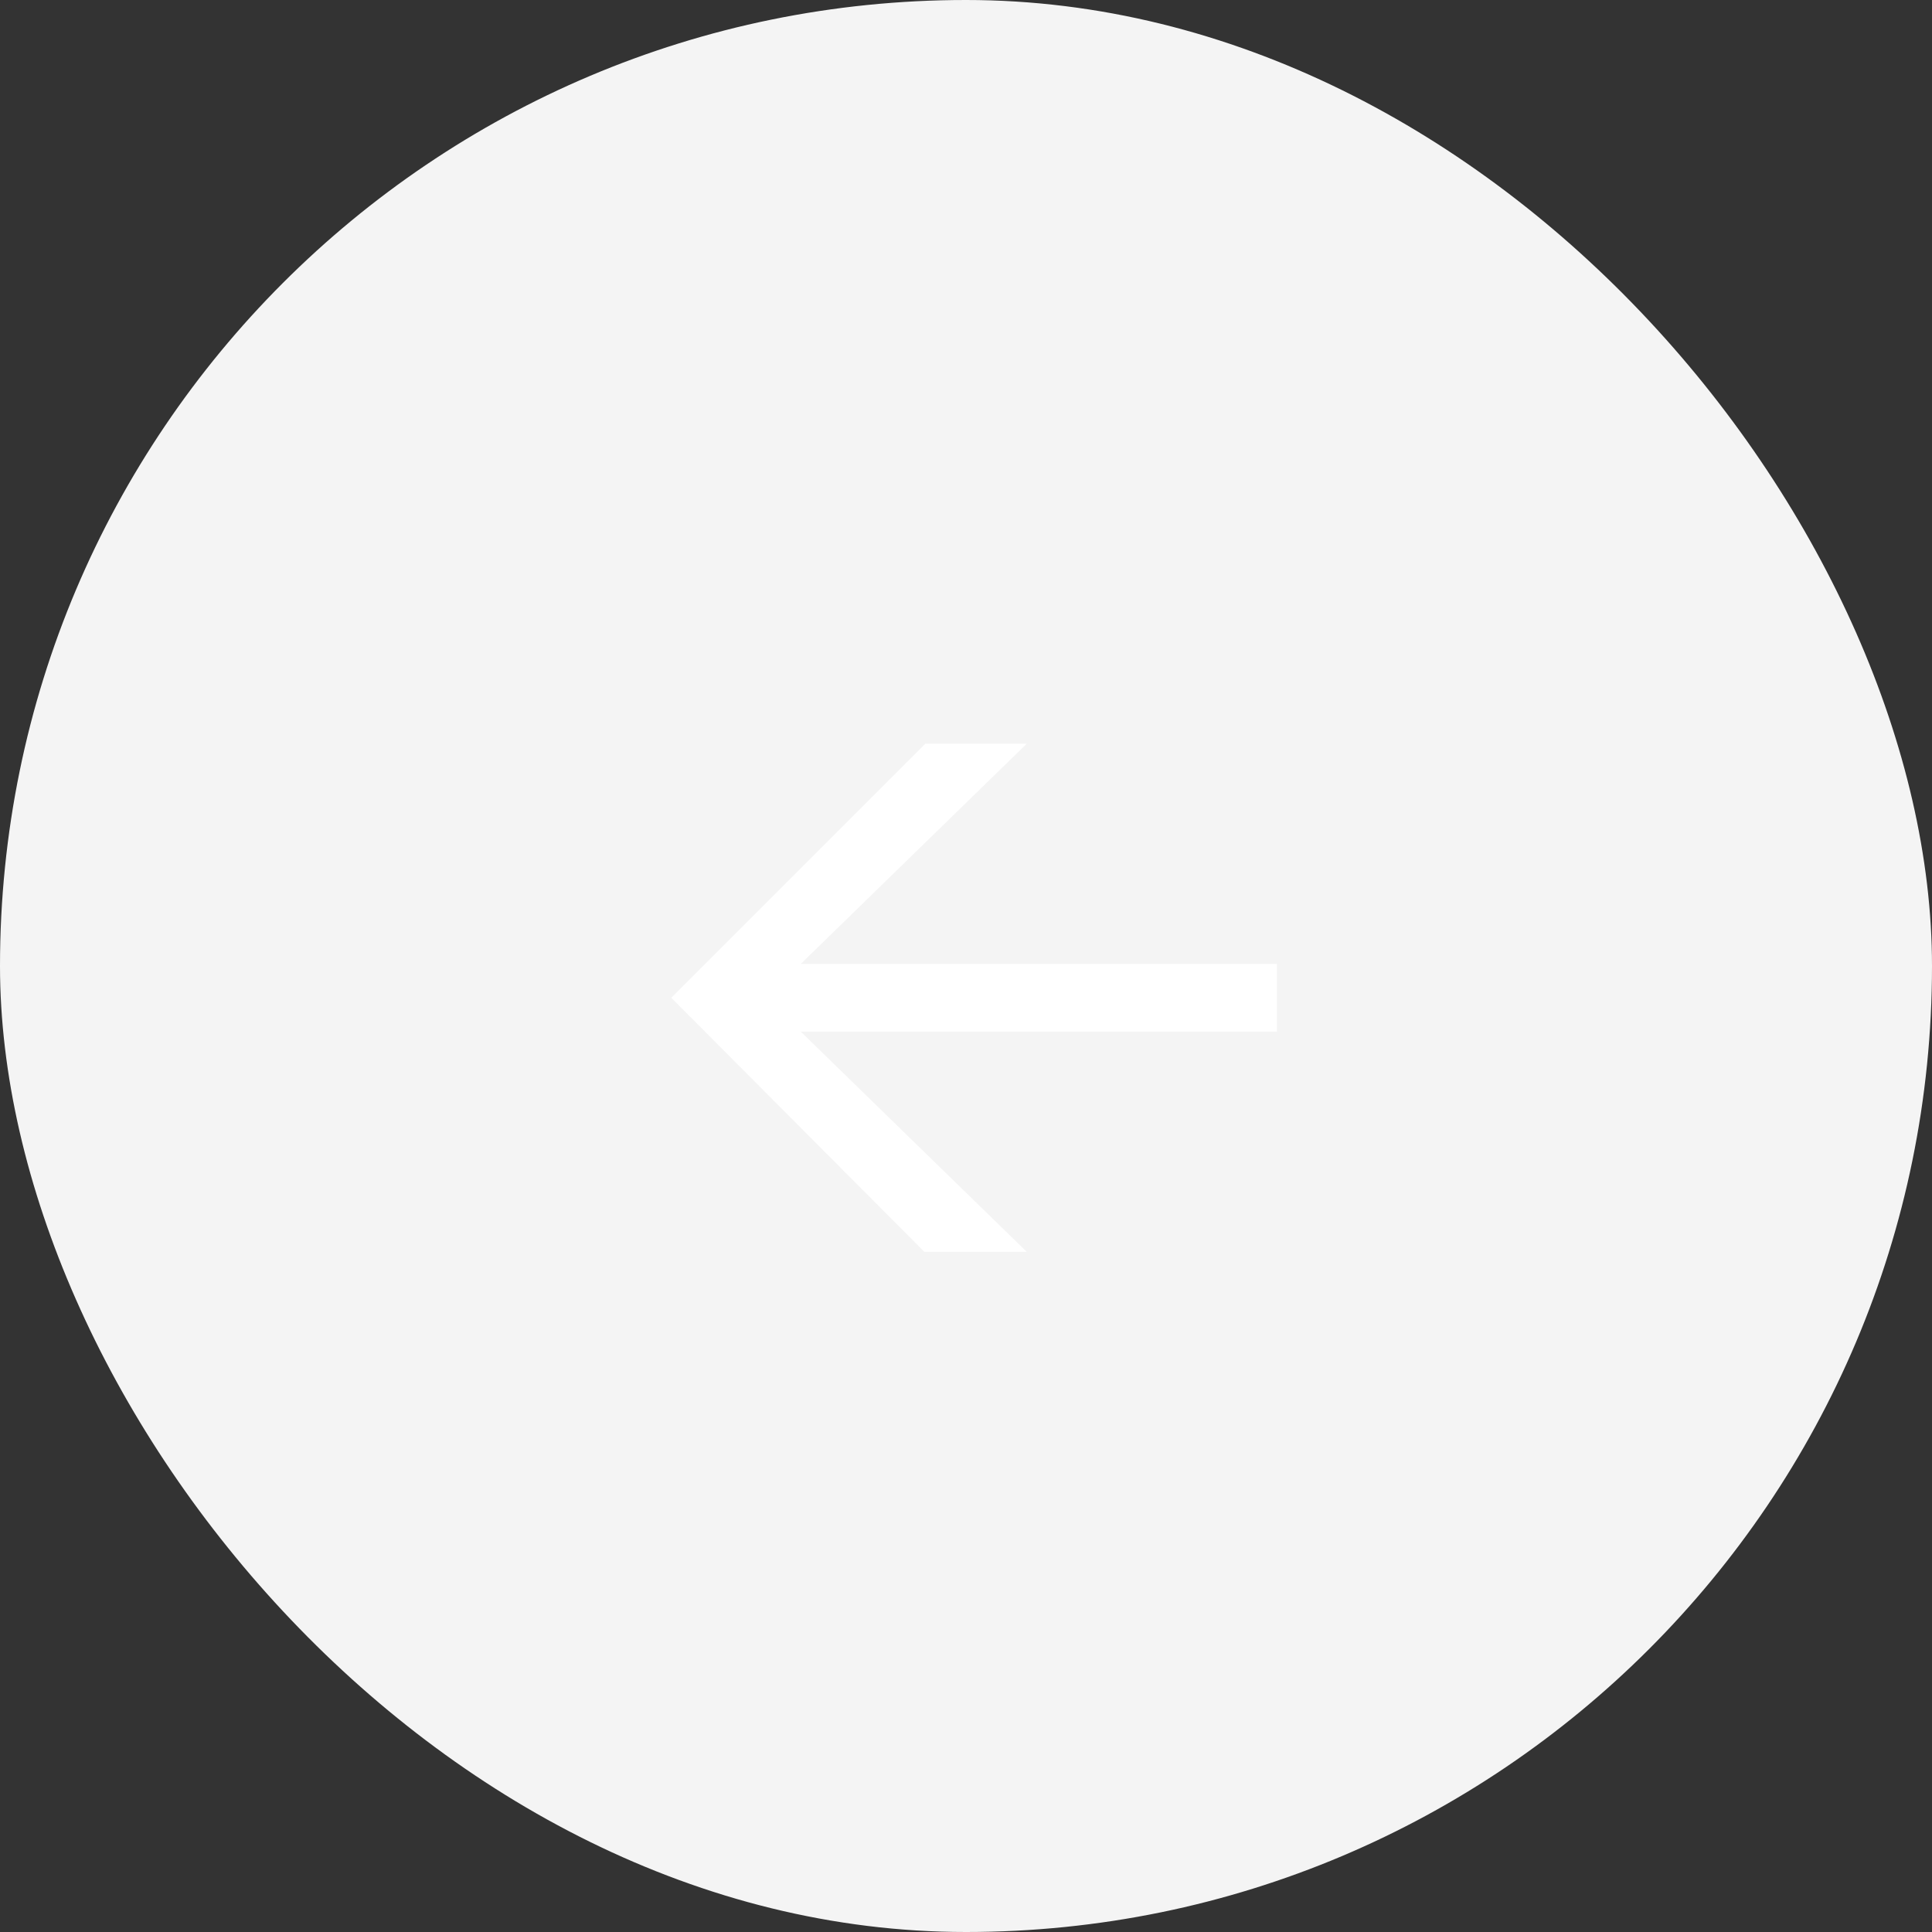 <?xml version="1.0" encoding="UTF-8"?> <svg xmlns="http://www.w3.org/2000/svg" width="36" height="36" viewBox="0 0 36 36" fill="none"><rect x="0" y="0" width="36" height="36" fill="#333333" stroke="none"/> <rect width="36" height="36" rx="18" fill="#F4F4F4"></rect> <g style="mix-blend-mode:difference"> <path d="M17.242 13.858L12.508 18.592L17.224 23.326H19.132L14.92 19.222H23.794V17.962H14.92L19.132 13.858H17.242Z" fill="white"></path> </g> </svg> 